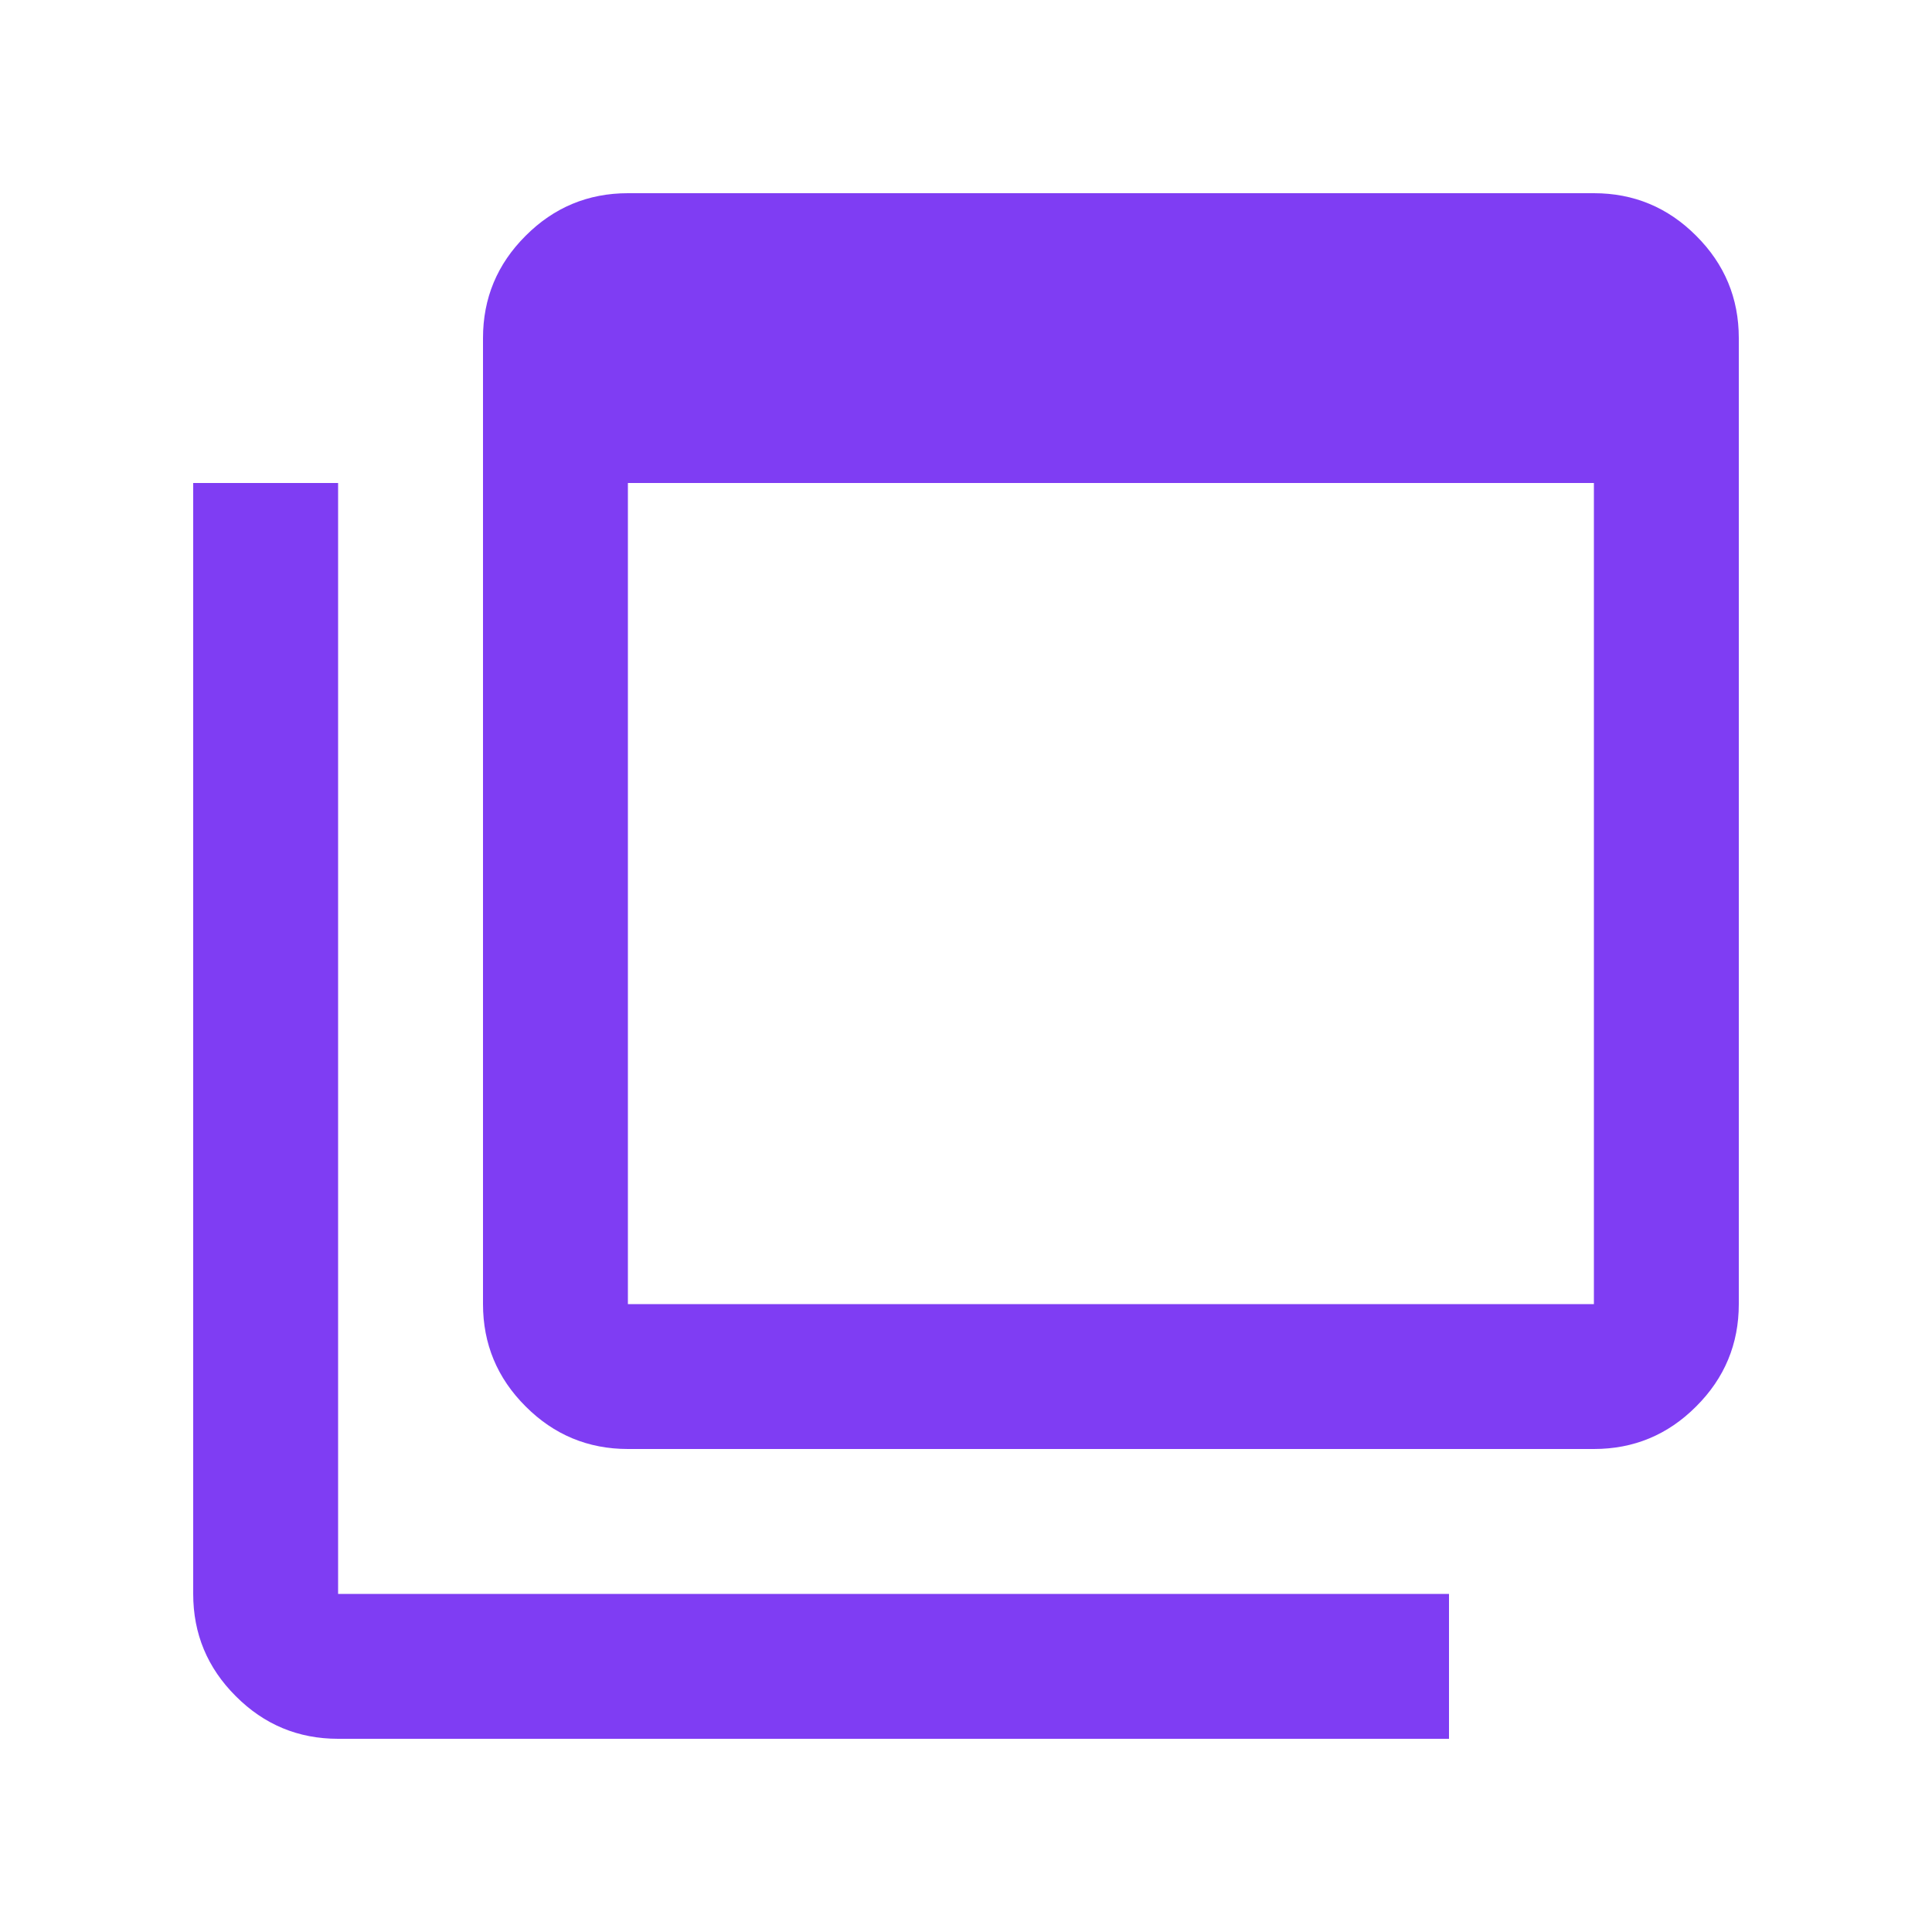 <?xml version="1.0" encoding="UTF-8"?>
<svg xmlns="http://www.w3.org/2000/svg" width="20" height="20" viewBox="0 0 20 20" fill="none">
  <mask id="mask0_54_431" style="mask-type:alpha" maskUnits="userSpaceOnUse" x="0" y="0" width="20" height="20">
    <rect width="20" height="20" fill="#D9D9D9"></rect>
  </mask>
  <g mask="url(#mask0_54_431)">
    <path d="M6.5 13.5H16.5V5H6.5V13.5ZM6.5 15C6.088 15 5.734 14.853 5.441 14.559C5.147 14.266 5 13.912 5 13.5V3.5C5 3.087 5.147 2.734 5.441 2.441C5.734 2.147 6.088 2 6.5 2H16.5C16.913 2 17.266 2.147 17.559 2.441C17.853 2.734 18 3.087 18 3.5V13.5C18 13.912 17.853 14.266 17.559 14.559C17.266 14.853 16.913 15 16.5 15H6.5ZM3.5 18C3.087 18 2.734 17.853 2.441 17.559C2.147 17.266 2 16.913 2 16.5V5H3.5V16.5H15V18H3.5Z" fill="#7F3DF3"></path>
  </g>
</svg>
